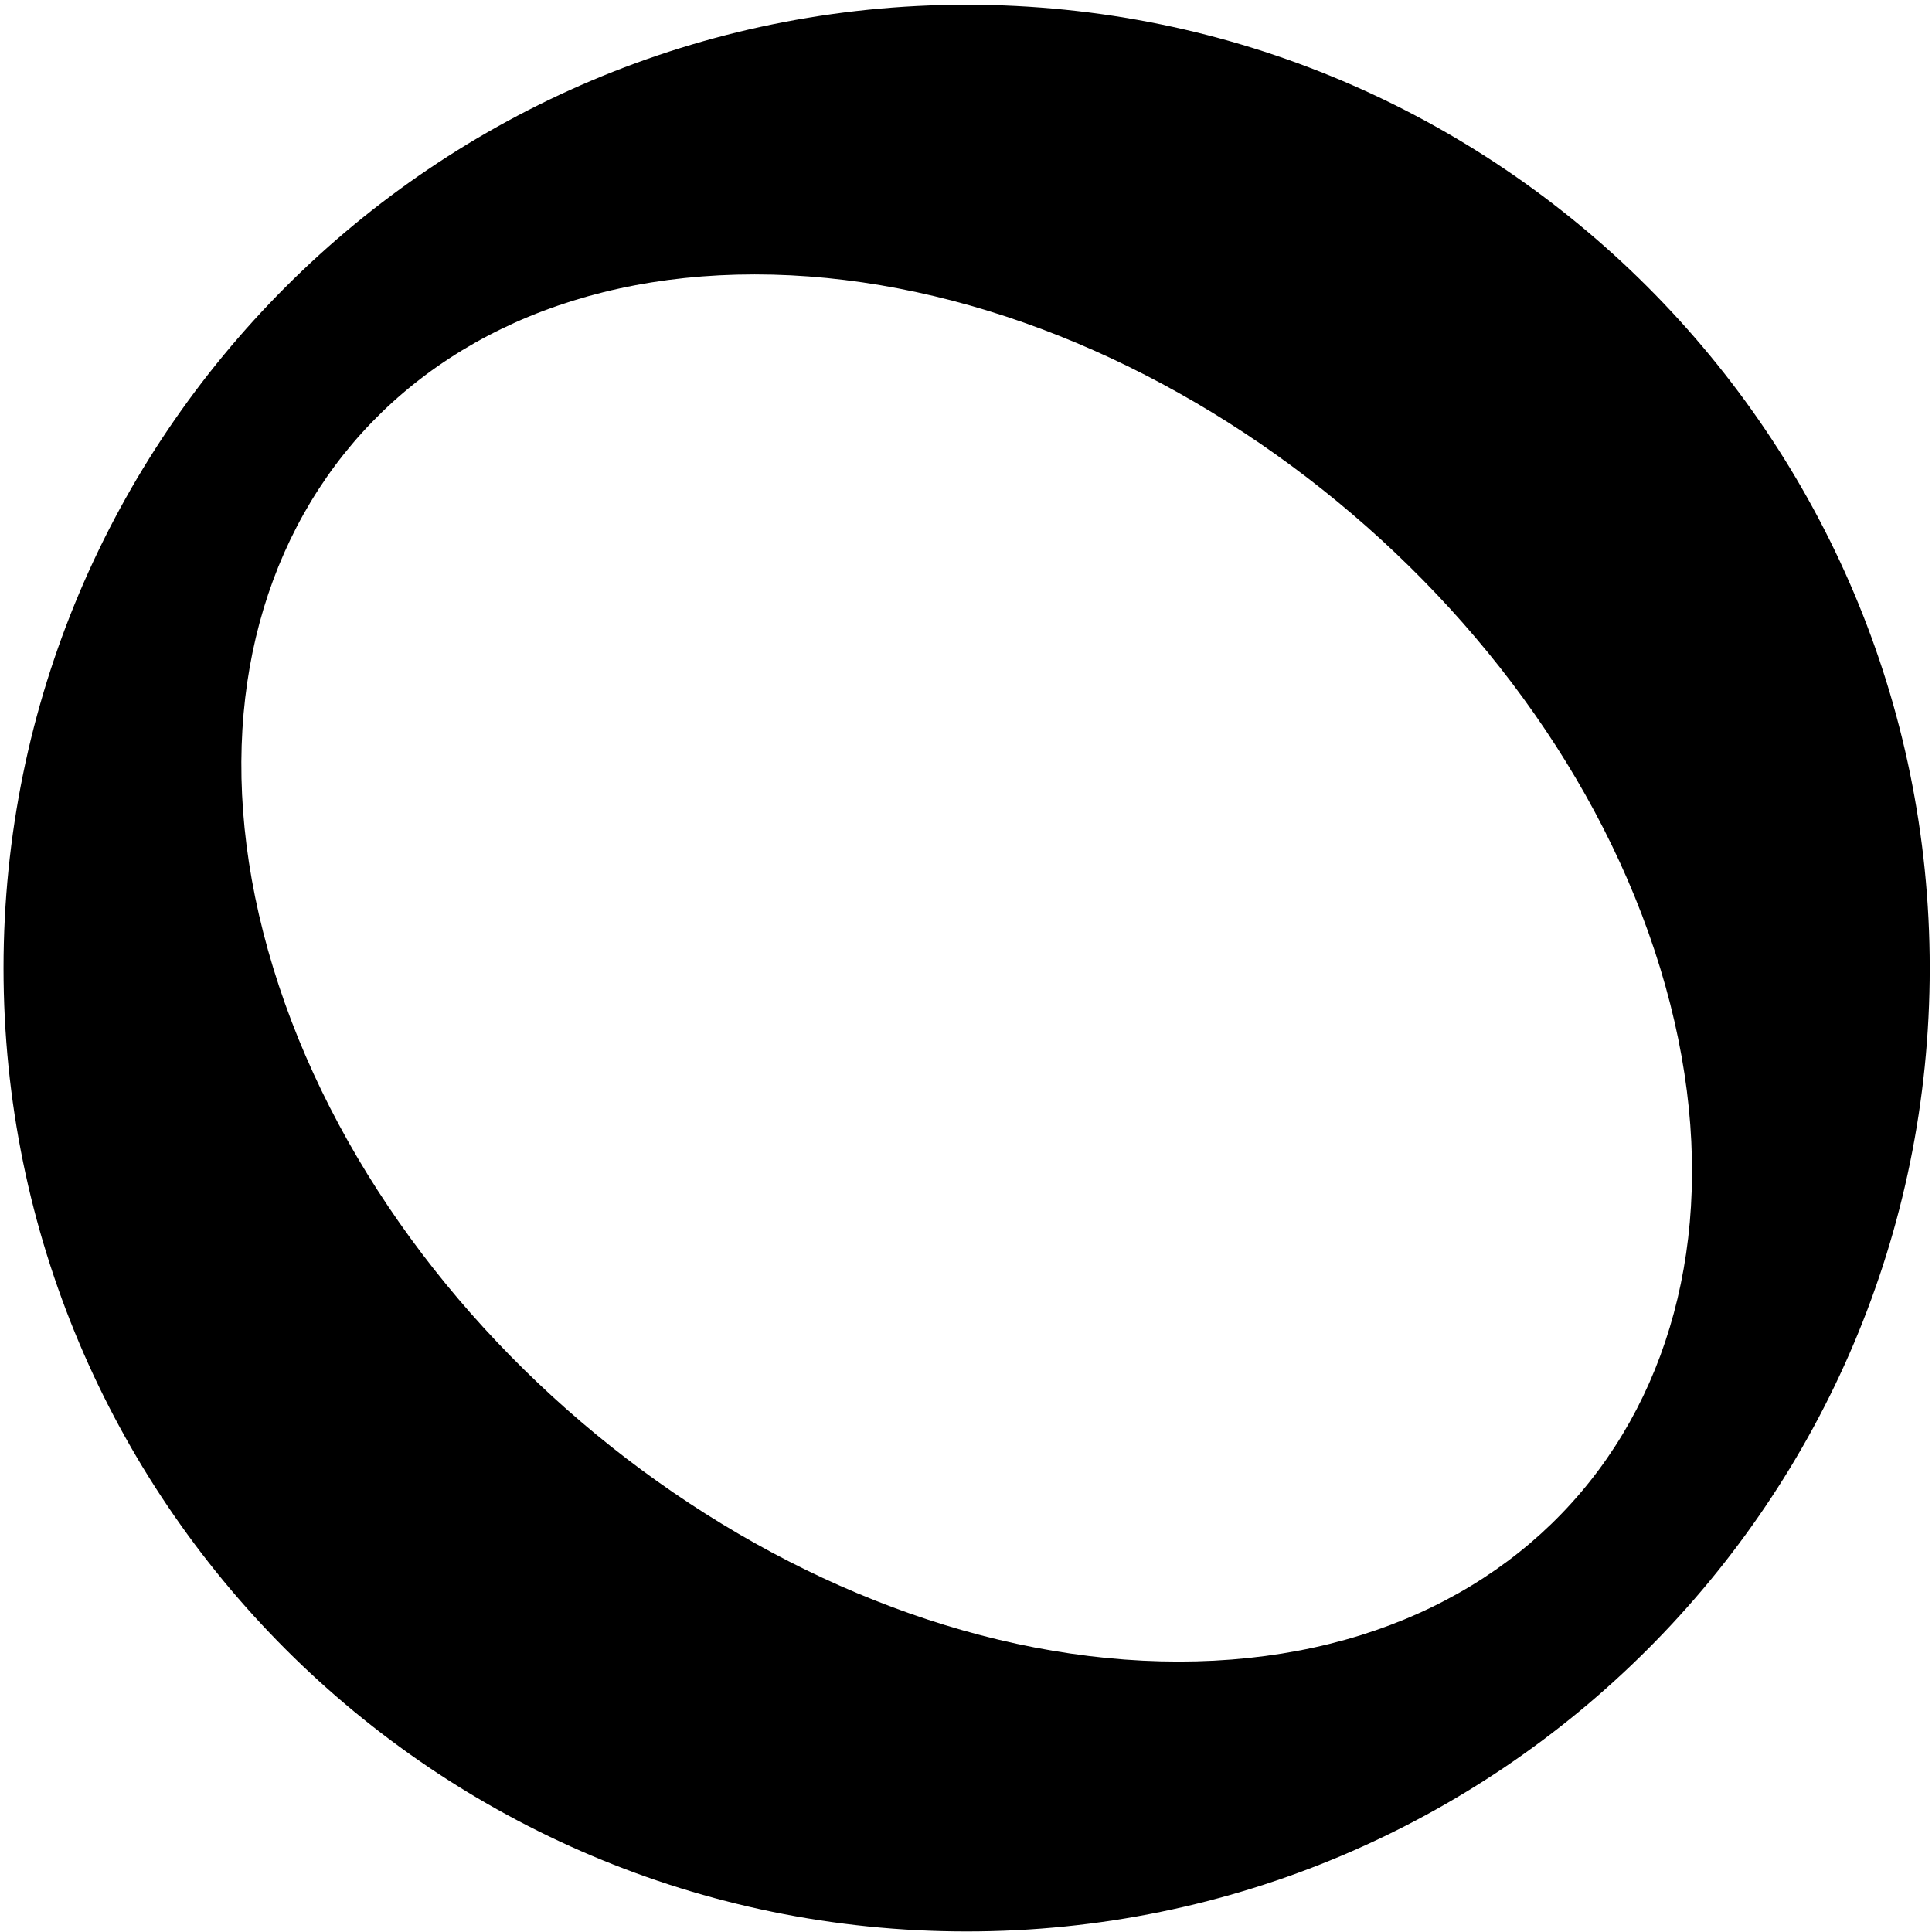 <?xml version="1.0" encoding="UTF-8"?> <svg xmlns="http://www.w3.org/2000/svg" width="400" height="400" viewBox="0 0 400 400" fill="none"><path d="M200.131 399.885C310.248 399.885 399.53 310.58 399.53 200.435C399.53 90.29 310.248 0.985 200.131 0.985C90.014 0.985 0.731 90.29 0.731 200.435C0.731 310.58 90.014 399.885 200.131 399.885ZM156.247 56.815C235.541 56.815 319.468 121.121 343.715 200.412C367.961 279.727 323.332 344.01 244.037 344.01C164.743 344.01 80.817 279.704 56.57 200.412C32.323 121.121 76.952 56.815 156.247 56.815Z" fill="black"></path></svg> 